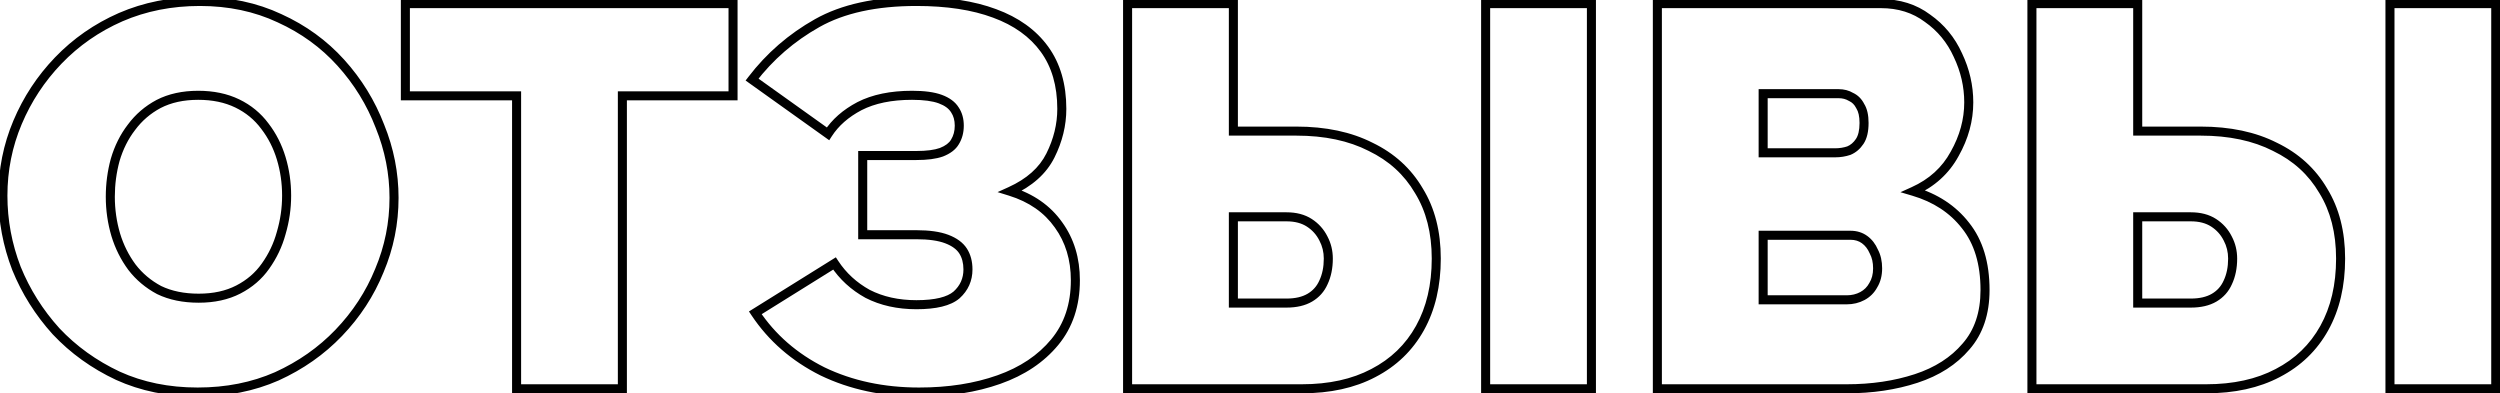 <?xml version="1.0" encoding="UTF-8"?> <svg xmlns="http://www.w3.org/2000/svg" width="553" height="87" viewBox="0 0 553 87" fill="none"> <path d="M26.08 83.12L25.655 84.025L25.666 84.03L26.08 83.12ZM12.4 73.28L11.658 73.951L11.665 73.958L11.672 73.965L12.4 73.28ZM3.64 59.36L2.707 59.719L2.71 59.728L2.714 59.736L3.64 59.36ZM3.88 27.08L2.959 26.691L2.959 26.691L3.88 27.08ZM12.88 13.4L12.159 12.707L12.159 12.707L12.88 13.4ZM26.68 3.8L26.283 2.882L26.278 2.884L26.68 3.8ZM61.84 4.04L61.415 4.945L61.426 4.95L61.84 4.04ZM75.4 13.88L74.658 14.55L74.658 14.55L75.4 13.88ZM84.04 27.92L83.107 28.279L83.11 28.288L83.114 28.296L84.04 27.92ZM83.92 59.84L82.999 59.451L82.993 59.464L83.92 59.84ZM74.92 73.64L74.199 72.947L74.199 72.948L74.92 73.64ZM61.24 83.24L61.642 84.156L61.654 84.15L61.24 83.24ZM25.6 51.92L24.641 52.202L24.643 52.21L25.6 51.92ZM29.2 59.12L28.396 59.715L28.402 59.722L28.407 59.73L29.2 59.12ZM35.2 64.16L34.729 65.042L34.747 65.052L34.764 65.06L35.2 64.16ZM52.72 64.04L53.179 64.929L53.179 64.929L52.72 64.04ZM58.72 58.88L57.906 58.299L57.902 58.304L58.72 58.88ZM62.2 51.56L61.241 51.278L61.238 51.287L61.235 51.297L62.2 51.56ZM62.2 35L61.243 35.29L61.243 35.29L62.2 35ZM58.6 27.92L57.796 28.515L57.802 28.523L57.807 28.53L58.6 27.92ZM52.48 22.88L52.916 21.98L52.916 21.98L52.48 22.88ZM35.08 23L34.621 22.111L34.609 22.118L35.08 23ZM29.08 28.16L29.873 28.77L29.878 28.762L29.884 28.755L29.08 28.16ZM25.48 35.36L24.521 35.078L24.518 35.087L24.515 35.097L25.48 35.36ZM43.72 85.72C37.366 85.72 31.629 84.544 26.494 82.21L25.666 84.03C31.091 86.496 37.114 87.72 43.72 87.72V85.72ZM26.505 82.215C21.334 79.786 16.878 76.579 13.128 72.595L11.672 73.965C15.602 78.141 20.266 81.494 25.655 84.025L26.505 82.215ZM13.142 72.609C9.459 68.535 6.602 63.994 4.566 58.984L2.714 59.736C4.838 64.966 7.821 69.705 11.658 73.951L13.142 72.609ZM4.573 59.001C2.617 53.914 1.64 48.676 1.64 43.28H-0.36C-0.36 48.924 0.663 54.406 2.707 59.719L4.573 59.001ZM1.64 43.28C1.64 37.73 2.694 32.463 4.801 27.469L2.959 26.691C0.746 31.937 -0.36 37.469 -0.36 43.28H1.64ZM4.801 27.469C6.914 22.461 9.846 18.004 13.601 14.092L12.159 12.707C8.234 16.796 5.166 21.459 2.959 26.691L4.801 27.469ZM13.601 14.093C17.429 10.109 21.92 6.984 27.082 4.716L26.278 2.884C20.88 5.256 16.171 8.531 12.159 12.707L13.601 14.093ZM27.077 4.718C32.302 2.456 38.005 1.32 44.2 1.32V-0.68C37.755 -0.68 31.778 0.504 26.283 2.882L27.077 4.718ZM44.2 1.32C50.55 1.32 56.282 2.534 61.415 4.945L62.265 3.135C56.838 0.586 50.81 -0.68 44.2 -0.68V1.32ZM61.426 4.95C66.586 7.296 70.993 10.496 74.658 14.55L76.142 13.21C72.287 8.944 67.654 5.584 62.254 3.13L61.426 4.95ZM74.658 14.55C78.336 18.62 81.151 23.195 83.107 28.279L84.973 27.561C82.929 22.245 79.984 17.46 76.142 13.21L74.658 14.55ZM83.114 28.296C85.146 33.299 86.16 38.451 86.16 43.76H88.16C88.16 38.189 87.094 32.781 84.966 27.544L83.114 28.296ZM86.16 43.76C86.16 49.227 85.106 54.455 82.999 59.451L84.841 60.229C87.054 54.985 88.16 49.492 88.16 43.76H86.16ZM82.993 59.464C80.962 64.463 78.033 68.956 74.199 72.947L75.641 74.333C79.647 70.164 82.718 65.457 84.847 60.216L82.993 59.464ZM74.199 72.948C70.45 76.852 65.996 79.98 60.826 82.33L61.654 84.15C67.044 81.7 71.71 78.428 75.641 74.332L74.199 72.948ZM60.838 82.325C55.698 84.583 49.997 85.72 43.72 85.72V87.72C50.243 87.72 56.222 86.537 61.642 84.156L60.838 82.325ZM23.4 43.52C23.4 46.494 23.813 49.389 24.641 52.202L26.559 51.638C25.787 49.011 25.4 46.306 25.4 43.52H23.4ZM24.643 52.21C25.475 54.957 26.726 57.461 28.396 59.715L30.004 58.525C28.474 56.459 27.325 54.163 26.557 51.63L24.643 52.21ZM28.407 59.73C30.097 61.927 32.209 63.698 34.729 65.042L35.671 63.278C33.391 62.062 31.503 60.473 29.993 58.51L28.407 59.73ZM34.764 65.06C37.407 66.339 40.482 66.96 43.96 66.96V64.96C40.718 64.96 37.953 64.381 35.636 63.26L34.764 65.06ZM43.96 66.96C47.447 66.96 50.531 66.295 53.179 64.929L52.261 63.151C49.949 64.345 47.193 64.96 43.96 64.96V66.96ZM53.179 64.929C55.794 63.579 57.92 61.755 59.538 59.456L57.902 58.304C56.48 60.325 54.606 61.941 52.261 63.151L53.179 64.929ZM59.534 59.461C61.202 57.126 62.413 54.578 63.165 51.823L61.235 51.297C60.547 53.822 59.438 56.154 57.906 58.299L59.534 59.461ZM63.159 51.842C63.986 49.032 64.4 46.177 64.4 43.28H62.4C62.4 45.983 62.014 48.648 61.241 51.278L63.159 51.842ZM64.4 43.28C64.4 40.306 63.987 37.448 63.157 34.71L61.243 35.29C62.013 37.832 62.4 40.494 62.4 43.28H64.4ZM63.157 34.71C62.324 31.96 61.07 29.491 59.393 27.31L57.807 28.53C59.33 30.509 60.476 32.76 61.243 35.29L63.157 34.71ZM59.404 27.325C57.705 25.032 55.537 23.248 52.916 21.98L52.044 23.78C54.383 24.912 56.295 26.488 57.796 28.515L59.404 27.325ZM52.916 21.98C50.276 20.703 47.242 20.08 43.84 20.08V22.08C46.998 22.08 49.724 22.657 52.044 23.78L52.916 21.98ZM43.84 20.08C40.353 20.08 37.269 20.745 34.621 22.111L35.539 23.889C37.851 22.695 40.607 22.08 43.84 22.08V20.08ZM34.609 22.118C32.08 23.467 29.966 25.284 28.276 27.565L29.884 28.755C31.394 26.716 33.28 25.093 35.551 23.882L34.609 22.118ZM28.287 27.55C26.606 29.736 25.353 32.249 24.521 35.078L26.439 35.642C27.207 33.031 28.354 30.744 29.873 28.77L28.287 27.55ZM24.515 35.097C23.771 37.825 23.4 40.633 23.4 43.52H25.4C25.4 40.807 25.749 38.175 26.445 35.623L24.515 35.097ZM162.149 21.2V22.2H163.149V21.2H162.149ZM137.669 21.2V20.2H136.669V21.2H137.669ZM137.669 86V87H138.669V86H137.669ZM114.269 86H113.269V87H114.269V86ZM114.269 21.2H115.269V20.2H114.269V21.2ZM89.669 21.2H88.669V22.2H89.669V21.2ZM89.669 0.8V-0.2H88.669V0.8H89.669ZM162.149 0.8H163.149V-0.2H162.149V0.8ZM162.149 20.2H137.669V22.2H162.149V20.2ZM136.669 21.2V86H138.669V21.2H136.669ZM137.669 85H114.269V87H137.669V85ZM115.269 86V21.2H113.269V86H115.269ZM114.269 20.2H89.669V22.2H114.269V20.2ZM90.669 21.2V0.8H88.669V21.2H90.669ZM89.669 1.8H162.149V-0.2H89.669V1.8ZM161.149 0.8V21.2H163.149V0.8H161.149ZM181.952 82.16L181.504 83.054L181.511 83.058L181.518 83.061L181.952 82.16ZM167.072 69.2L166.543 68.351L165.668 68.897L166.24 69.755L167.072 69.2ZM184.592 58.28L185.427 57.731L184.891 56.915L184.063 57.431L184.592 58.28ZM191.912 65L191.428 65.875L191.441 65.883L191.455 65.89L191.912 65ZM211.592 65.24L212.242 65.999L212.253 65.99L212.262 65.981L211.592 65.24ZM213.032 55.52L213.873 54.979L213.873 54.979L213.032 55.52ZM209.432 52.88L209.788 51.946L209.788 51.946L209.432 52.88ZM190.832 51.92H189.832V52.92H190.832V51.92ZM190.832 34.4V33.4H189.832V34.4H190.832ZM208.232 33.68L208.564 34.623L208.579 34.618L208.594 34.612L208.232 33.68ZM211.232 31.4L210.38 30.876L210.374 30.886L210.368 30.896L211.232 31.4ZM211.232 24.32L210.38 24.844L210.389 24.86L210.4 24.875L211.232 24.32ZM207.992 21.92L208.337 20.982L208.337 20.982L207.992 21.92ZM190.112 23.48L189.655 22.59L189.646 22.595L190.112 23.48ZM183.152 29.6L182.57 30.414L183.423 31.023L183.992 30.142L183.152 29.6ZM166.352 17.6L165.558 16.992L164.929 17.813L165.77 18.414L166.352 17.6ZM180.752 5.12L181.242 5.991L181.242 5.991L180.752 5.12ZM219.992 2.96L219.642 3.897L219.647 3.899L219.992 2.96ZM231.032 10.88L231.84 10.292L231.84 10.292L231.032 10.88ZM232.352 34.4L233.246 34.847L233.246 34.847L232.352 34.4ZM223.472 42.32L223.059 41.409L220.661 42.495L223.175 43.275L223.472 42.32ZM234.152 49.76L233.334 50.336L233.34 50.345L234.152 49.76ZM233.312 75.68L232.541 75.043L232.541 75.043L233.312 75.68ZM220.952 83.96L221.285 84.903L220.952 83.96ZM203.312 85.72C195.522 85.72 188.553 84.226 182.385 81.259L181.518 83.061C187.99 86.174 195.261 87.72 203.312 87.72V85.72ZM182.399 81.266C176.306 78.219 171.482 74.013 167.904 68.645L166.24 69.755C170.021 75.427 175.117 79.861 181.504 83.054L182.399 81.266ZM167.601 70.049L185.121 59.129L184.063 57.431L166.543 68.351L167.601 70.049ZM183.756 58.829C185.688 61.77 188.251 64.12 191.428 65.875L192.395 64.125C189.492 62.52 187.175 60.39 185.427 57.731L183.756 58.829ZM191.455 65.89C194.738 67.573 198.499 68.4 202.712 68.4V66.4C198.764 66.4 195.325 65.627 192.368 64.11L191.455 65.89ZM202.712 68.4C207 68.4 210.276 67.685 212.242 65.999L210.941 64.481C209.547 65.675 206.903 66.4 202.712 66.4V68.4ZM212.262 65.981C214.149 64.274 215.112 62.126 215.112 59.6H213.112C213.112 61.554 212.394 63.166 210.921 64.499L212.262 65.981ZM215.112 59.6C215.112 57.847 214.716 56.291 213.873 54.979L212.19 56.061C212.787 56.989 213.112 58.153 213.112 59.6H215.112ZM213.873 54.979C213.003 53.626 211.598 52.635 209.788 51.946L209.076 53.815C210.625 54.405 211.62 55.174 212.19 56.061L213.873 54.979ZM209.788 51.946C207.949 51.245 205.573 50.92 202.712 50.92V52.92C205.45 52.92 207.555 53.235 209.076 53.815L209.788 51.946ZM202.712 50.92H190.832V52.92H202.712V50.92ZM191.832 51.92V34.4H189.832V51.92H191.832ZM190.832 35.4H202.712V33.4H190.832V35.4ZM202.712 35.4C205.085 35.4 207.052 35.157 208.564 34.623L207.899 32.737C206.691 33.163 204.979 33.4 202.712 33.4V35.4ZM208.594 34.612C210.164 34.002 211.384 33.123 212.095 31.904L210.368 30.896C209.959 31.597 209.179 32.238 207.869 32.748L208.594 34.612ZM212.083 31.924C212.831 30.709 213.192 29.323 213.192 27.8H211.192C211.192 28.997 210.912 30.011 210.38 30.876L212.083 31.924ZM213.192 27.8C213.192 26.279 212.832 24.917 212.064 23.765L210.4 24.875C210.912 25.643 211.192 26.601 211.192 27.8H213.192ZM212.083 23.796C211.292 22.511 209.999 21.594 208.337 20.982L207.646 22.858C209.024 23.366 209.891 24.049 210.38 24.844L212.083 23.796ZM208.337 20.982C206.659 20.363 204.445 20.08 201.752 20.08V22.08C204.338 22.08 206.284 22.357 207.646 22.858L208.337 20.982ZM201.752 20.08C197.002 20.08 192.955 20.898 189.655 22.59L190.568 24.37C193.509 22.862 197.221 22.08 201.752 22.08V20.08ZM189.646 22.595C186.479 24.262 184.019 26.411 182.311 29.058L183.992 30.142C185.484 27.829 187.664 25.898 190.577 24.365L189.646 22.595ZM183.733 28.786L166.933 16.786L165.77 18.414L182.57 30.414L183.733 28.786ZM167.146 18.208C170.982 13.197 175.679 9.126 181.242 5.991L180.261 4.249C174.464 7.514 169.561 11.764 165.558 16.992L167.146 18.208ZM181.242 5.991C186.727 2.901 193.862 1.32 202.712 1.32V-0.68C193.641 -0.68 186.136 0.939 180.261 4.249L181.242 5.991ZM202.712 1.32C209.431 1.32 215.065 2.19 219.642 3.897L220.341 2.023C215.478 0.21 209.592 -0.68 202.712 -0.68V1.32ZM219.647 3.899C224.294 5.603 227.799 8.135 230.223 11.468L231.84 10.292C229.144 6.585 225.289 3.837 220.336 2.021L219.647 3.899ZM230.223 11.468C232.634 14.784 233.872 18.965 233.872 24.08H235.872C235.872 18.635 234.549 14.017 231.84 10.292L230.223 11.468ZM233.872 24.08C233.872 27.434 233.072 30.722 231.457 33.953L233.246 34.847C234.991 31.358 235.872 27.766 235.872 24.08H233.872ZM231.457 33.953C229.902 37.062 227.141 39.56 223.059 41.409L223.884 43.231C228.282 41.239 231.441 38.458 233.246 34.847L231.457 33.953ZM223.175 43.275C227.633 44.658 230.997 47.019 233.334 50.336L234.969 49.184C232.346 45.461 228.59 42.861 223.768 41.365L223.175 43.275ZM233.34 50.345C235.684 53.595 236.872 57.465 236.872 62H238.872C238.872 57.095 237.579 52.805 234.963 49.175L233.34 50.345ZM236.872 62C236.872 67.242 235.412 71.567 232.541 75.043L234.083 76.317C237.291 72.433 238.872 67.638 238.872 62H236.872ZM232.541 75.043C229.633 78.563 225.674 81.228 220.618 83.017L221.285 84.903C226.629 83.012 230.91 80.157 234.083 76.317L232.541 75.043ZM220.618 83.017C215.543 84.813 209.779 85.72 203.312 85.72V87.72C209.964 87.72 215.96 86.787 221.285 84.903L220.618 83.017ZM249.422 86H248.422V87H249.422V86ZM249.422 0.8V-0.2H248.422V0.8H249.422ZM272.822 0.8H273.822V-0.2H272.822V0.8ZM272.822 29H271.822V30H272.822V29ZM303.182 32.48L302.728 33.371L302.737 33.376L302.747 33.381L303.182 32.48ZM313.862 42.2L312.998 42.705L313.004 42.715L313.01 42.724L313.862 42.2ZM314.102 72.56L313.227 72.074L313.227 72.074L314.102 72.56ZM303.782 82.52L303.322 81.632L303.315 81.635L303.782 82.52ZM272.822 67.04H271.822V68.04H272.822V67.04ZM289.742 65.84L289.235 64.978L289.235 64.978L289.742 65.84ZM292.742 62.48L291.838 62.052L291.833 62.063L291.828 62.074L292.742 62.48ZM292.742 52.76L291.847 53.207L291.852 53.218L291.858 53.228L292.742 52.76ZM289.622 49.28L290.165 48.44L290.165 48.44L289.622 49.28ZM272.822 47.96V46.96H271.822V47.96H272.822ZM328.622 86H327.622V87H328.622V86ZM328.622 0.8V-0.2H327.622V0.8H328.622ZM352.022 0.8H353.022V-0.2H352.022V0.8ZM352.022 86V87H353.022V86H352.022ZM250.422 86V0.8H248.422V86H250.422ZM249.422 1.8H272.822V-0.2H249.422V1.8ZM271.822 0.8V29H273.822V0.8H271.822ZM272.822 30H286.742V28H272.822V30ZM286.742 30C293.023 30 298.339 31.138 302.728 33.371L303.635 31.589C298.904 29.182 293.26 28 286.742 28V30ZM302.747 33.381C307.217 35.539 310.624 38.645 312.998 42.705L314.725 41.695C312.139 37.275 308.426 33.901 303.616 31.579L302.747 33.381ZM313.01 42.724C315.455 46.698 316.702 51.509 316.702 57.2H318.702C318.702 51.211 317.388 46.022 314.713 41.676L313.01 42.724ZM316.702 57.2C316.702 62.984 315.53 67.93 313.227 72.074L314.976 73.046C317.473 68.55 318.702 63.256 318.702 57.2H316.702ZM313.227 72.074C310.925 76.219 307.631 79.4 303.322 81.632L304.241 83.408C308.892 80.999 312.478 77.541 314.976 73.046L313.227 72.074ZM303.315 81.635C299.089 83.864 293.977 85 287.942 85V87C294.226 87 299.674 85.816 304.248 83.405L303.315 81.635ZM287.942 85H249.422V87H287.942V85ZM272.822 68.04H284.582V66.04H272.822V68.04ZM284.582 68.04C286.785 68.04 288.693 67.617 290.249 66.702L289.235 64.978C288.07 65.663 286.538 66.04 284.582 66.04V68.04ZM290.249 66.702C291.788 65.796 292.931 64.517 293.655 62.886L291.828 62.074C291.273 63.323 290.415 64.284 289.235 64.978L290.249 66.702ZM293.645 62.908C294.44 61.231 294.822 59.32 294.822 57.2H292.822C292.822 59.08 292.484 60.689 291.838 62.052L293.645 62.908ZM294.822 57.2C294.822 55.444 294.425 53.802 293.625 52.292L291.858 53.228C292.498 54.438 292.822 55.756 292.822 57.2H294.822ZM293.636 52.313C292.836 50.712 291.674 49.417 290.165 48.44L289.078 50.12C290.289 50.903 291.208 51.928 291.847 53.207L293.636 52.313ZM290.165 48.44C288.609 47.434 286.729 46.96 284.582 46.96V48.96C286.434 48.96 287.914 49.367 289.078 50.12L290.165 48.44ZM284.582 46.96H272.822V48.96H284.582V46.96ZM271.822 47.96V67.04H273.822V47.96H271.822ZM329.622 86V0.8H327.622V86H329.622ZM328.622 1.8H352.022V-0.2H328.622V1.8ZM351.022 0.8V86H353.022V0.8H351.022ZM352.022 85H328.622V87H352.022V85ZM434.889 76.64L434.136 75.981L434.132 75.987L434.127 75.992L434.889 76.64ZM423.849 83.72L424.16 84.67L424.16 84.67L423.849 83.72ZM366.609 86H365.609V87H366.609V86ZM366.609 0.8V-0.2H365.609V0.8H366.609ZM426.369 4.04L425.769 4.84L425.781 4.849L425.794 4.858L426.369 4.04ZM433.089 12.2L432.178 12.612L432.182 12.621L432.186 12.63L433.089 12.2ZM432.369 34.04L431.499 33.548L431.494 33.555L431.49 33.562L432.369 34.04ZM423.249 42.32L422.838 41.408L420.381 42.516L422.966 43.279L423.249 42.32ZM434.769 49.88L433.98 50.494L433.988 50.505L434.769 49.88ZM414.489 55.64L413.57 56.034L413.587 56.075L413.609 56.114L414.489 55.64ZM412.449 53L411.861 53.809L411.861 53.809L412.449 53ZM390.009 52.04V51.04H389.009V52.04H390.009ZM390.009 66.32H389.009V67.32H390.009V66.32ZM411.969 65.48L411.495 64.6L411.495 64.6L411.969 65.48ZM414.369 63.08L413.517 62.556L413.502 62.581L413.489 62.606L414.369 63.08ZM390.009 20.72V19.72H389.009V20.72H390.009ZM390.009 33.8H389.009V34.8H390.009V33.8ZM408.969 33.32L409.285 34.269L409.32 34.257L409.354 34.243L408.969 33.32ZM411.369 31.28L410.537 30.725L410.537 30.725L411.369 31.28ZM411.489 23.48L410.595 23.927L410.618 23.973L410.645 24.017L411.489 23.48ZM409.449 21.44L408.935 22.297L408.983 22.327L409.035 22.35L409.449 21.44ZM438.089 64.16C438.089 69.09 436.746 72.999 434.136 75.981L435.642 77.299C438.632 73.881 440.089 69.47 440.089 64.16H438.089ZM434.127 75.992C431.545 79.03 428.031 81.298 423.538 82.77L424.16 84.67C428.947 83.102 432.793 80.65 435.651 77.288L434.127 75.992ZM423.538 82.77C419.012 84.252 413.999 85 408.489 85V87C414.18 87 419.406 86.228 424.16 84.67L423.538 82.77ZM408.489 85H366.609V87H408.489V85ZM367.609 86V0.8H365.609V86H367.609ZM366.609 1.8H416.049V-0.2H366.609V1.8ZM416.049 1.8C419.858 1.8 423.081 2.824 425.769 4.84L426.969 3.24C423.897 0.936 420.24 -0.2 416.049 -0.2V1.8ZM425.794 4.858C428.605 6.833 430.73 9.412 432.178 12.612L434 11.788C432.408 8.268 430.053 5.407 426.944 3.222L425.794 4.858ZM432.186 12.63C433.724 15.86 434.489 19.194 434.489 22.64H436.489C436.489 18.886 435.654 15.26 433.992 11.77L432.186 12.63ZM434.489 22.64C434.489 26.374 433.501 30.006 431.499 33.548L433.24 34.532C435.398 30.714 436.489 26.746 436.489 22.64H434.489ZM431.49 33.562C429.602 37.037 426.733 39.652 422.838 41.408L423.66 43.232C427.925 41.308 431.136 38.403 433.248 34.517L431.49 33.562ZM422.966 43.279C427.67 44.667 431.323 47.078 433.98 50.494L435.558 49.266C432.615 45.482 428.589 42.853 423.532 41.361L422.966 43.279ZM433.988 50.505C436.69 53.882 438.089 58.402 438.089 64.16H440.089C440.089 58.078 438.608 53.078 435.55 49.255L433.988 50.505ZM416.329 59.36C416.329 57.79 416.023 56.38 415.37 55.166L413.609 56.114C414.075 56.98 414.329 58.05 414.329 59.36H416.329ZM415.408 55.246C414.866 53.981 414.08 52.95 413.037 52.191L411.861 53.809C412.578 54.331 413.152 55.059 413.57 56.034L415.408 55.246ZM413.037 52.191C411.969 51.414 410.718 51.04 409.329 51.04V53.04C410.341 53.04 411.169 53.306 411.861 53.809L413.037 52.191ZM409.329 51.04H390.009V53.04H409.329V51.04ZM389.009 52.04V66.32H391.009V52.04H389.009ZM390.009 67.32H408.489V65.32H390.009V67.32ZM408.489 67.32C409.92 67.32 411.245 67.005 412.443 66.361L411.495 64.6C410.613 65.075 409.618 65.32 408.489 65.32V67.32ZM412.443 66.361C413.655 65.708 414.597 64.766 415.25 63.554L413.489 62.606C413.021 63.474 412.363 64.132 411.495 64.6L412.443 66.361ZM415.221 63.604C415.974 62.38 416.329 60.952 416.329 59.36H414.329C414.329 60.648 414.044 61.7 413.517 62.556L415.221 63.604ZM389.009 20.72V33.8H391.009V20.72H389.009ZM390.009 34.8H405.969V32.8H390.009V34.8ZM405.969 34.8C407.114 34.8 408.22 34.624 409.285 34.269L408.653 32.371C407.798 32.656 406.905 32.8 405.969 32.8V34.8ZM409.354 34.243C410.516 33.759 411.464 32.94 412.201 31.835L410.537 30.725C409.994 31.54 409.343 32.081 408.584 32.397L409.354 34.243ZM412.201 31.835C412.994 30.645 413.329 29.061 413.329 27.2H411.329C411.329 28.859 411.024 29.995 410.537 30.725L412.201 31.835ZM413.329 27.2C413.329 25.504 413.036 24.048 412.333 22.943L410.645 24.017C411.062 24.672 411.329 25.696 411.329 27.2H413.329ZM412.383 23.033C411.813 21.892 410.975 21.035 409.863 20.53L409.035 22.35C409.684 22.645 410.205 23.148 410.595 23.927L412.383 23.033ZM409.964 20.582C408.991 19.999 407.889 19.72 406.689 19.72V21.72C407.569 21.72 408.307 21.921 408.935 22.297L409.964 20.582ZM406.689 19.72H390.009V21.72H406.689V19.72ZM449.461 86H448.461V87H449.461V86ZM449.461 0.8V-0.2H448.461V0.8H449.461ZM472.861 0.8H473.861V-0.2H472.861V0.8ZM472.861 29H471.861V30H472.861V29ZM503.221 32.48L502.767 33.371L502.776 33.376L502.786 33.381L503.221 32.48ZM513.901 42.2L513.037 42.705L513.043 42.715L513.049 42.724L513.901 42.2ZM514.141 72.56L513.266 72.074L513.266 72.074L514.141 72.56ZM503.821 82.52L503.361 81.632L503.354 81.635L503.821 82.52ZM472.861 67.04H471.861V68.04H472.861V67.04ZM489.781 65.84L489.274 64.978L489.274 64.978L489.781 65.84ZM492.781 62.48L491.877 62.052L491.872 62.063L491.867 62.074L492.781 62.48ZM492.781 52.76L491.886 53.207L491.891 53.218L491.897 53.228L492.781 52.76ZM489.661 49.28L490.204 48.44L490.204 48.44L489.661 49.28ZM472.861 47.96V46.96H471.861V47.96H472.861ZM528.661 86H527.661V87H528.661V86ZM528.661 0.8V-0.2H527.661V0.8H528.661ZM552.061 0.8H553.061V-0.2H552.061V0.8ZM552.061 86V87H553.061V86H552.061ZM450.461 86V0.8H448.461V86H450.461ZM449.461 1.8H472.861V-0.2H449.461V1.8ZM471.861 0.8V29H473.861V0.8H471.861ZM472.861 30H486.781V28H472.861V30ZM486.781 30C493.062 30 498.378 31.138 502.767 33.371L503.674 31.589C498.943 29.182 493.3 28 486.781 28V30ZM502.786 33.381C507.256 35.539 510.663 38.645 513.037 42.705L514.764 41.695C512.178 37.275 508.465 33.901 503.655 31.579L502.786 33.381ZM513.049 42.724C515.494 46.698 516.741 51.509 516.741 57.2H518.741C518.741 51.211 517.427 46.022 514.752 41.676L513.049 42.724ZM516.741 57.2C516.741 62.984 515.569 67.93 513.266 72.074L515.015 73.046C517.512 68.55 518.741 63.256 518.741 57.2H516.741ZM513.266 72.074C510.964 76.219 507.67 79.4 503.361 81.632L504.28 83.408C508.931 80.999 512.517 77.541 515.015 73.046L513.266 72.074ZM503.354 81.635C499.128 83.864 494.016 85 487.981 85V87C494.265 87 499.713 85.816 504.287 83.405L503.354 81.635ZM487.981 85H449.461V87H487.981V85ZM472.861 68.04H484.621V66.04H472.861V68.04ZM484.621 68.04C486.824 68.04 488.733 67.617 490.288 66.702L489.274 64.978C488.109 65.663 486.577 66.04 484.621 66.04V68.04ZM490.288 66.702C491.827 65.796 492.97 64.517 493.694 62.886L491.867 62.074C491.312 63.323 490.454 64.284 489.274 64.978L490.288 66.702ZM493.684 62.908C494.479 61.231 494.861 59.32 494.861 57.2H492.861C492.861 59.08 492.523 60.689 491.877 62.052L493.684 62.908ZM494.861 57.2C494.861 55.444 494.464 53.802 493.664 52.292L491.897 53.228C492.537 54.438 492.861 55.756 492.861 57.2H494.861ZM493.675 52.313C492.875 50.712 491.713 49.417 490.204 48.44L489.117 50.12C490.328 50.903 491.247 51.928 491.886 53.207L493.675 52.313ZM490.204 48.44C488.648 47.434 486.768 46.96 484.621 46.96V48.96C486.473 48.96 487.953 49.367 489.117 50.12L490.204 48.44ZM484.621 46.96H472.861V48.96H484.621V46.96ZM471.861 47.96V67.04H473.861V47.96H471.861ZM529.661 86V0.8H527.661V86H529.661ZM528.661 1.8H552.061V-0.2H528.661V1.8ZM551.061 0.8V86H553.061V0.8H551.061ZM552.061 85H528.661V87H552.061V85Z" fill="black"></path> </svg> 